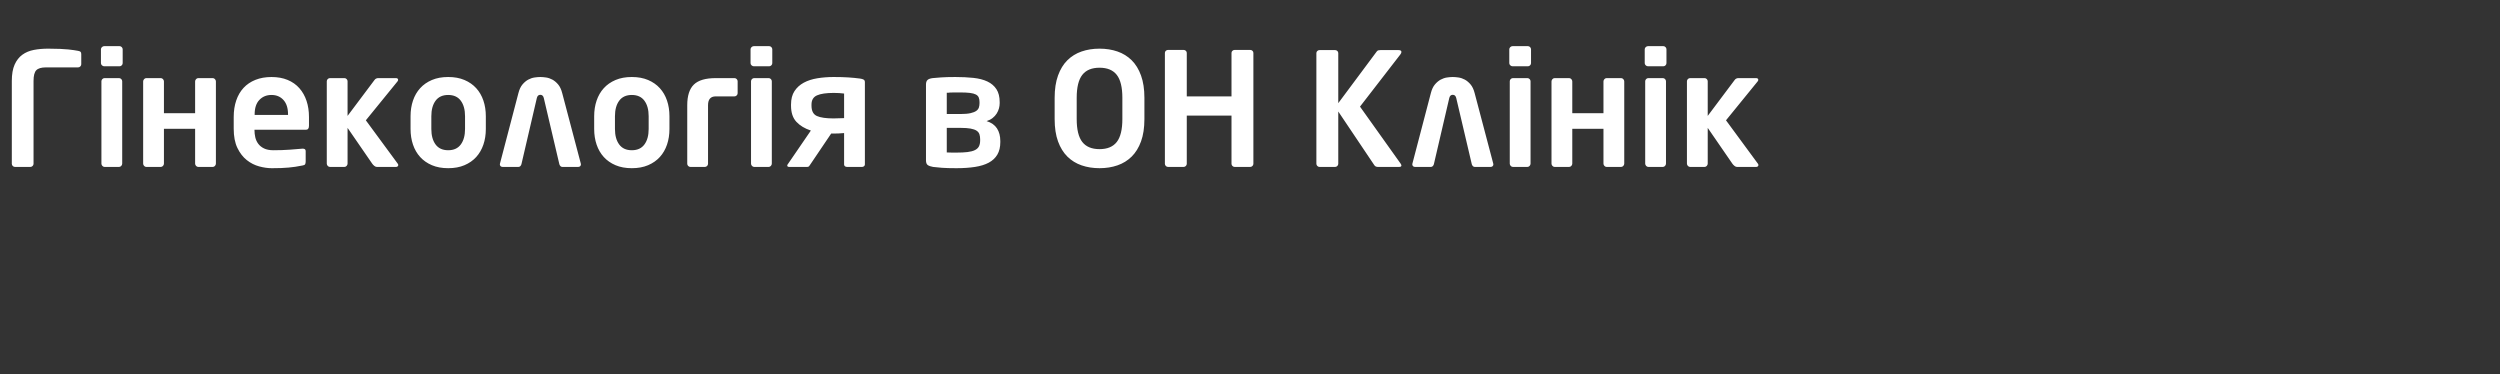 <?xml version="1.0"?>
<svg version="1.1" xmlns="http://www.w3.org/2000/svg" width="508" height="76"><rect width="100%" height="100%" fill="#333333" stroke="none"/><path fill="#ffffff" d="M6.816,33.28q0,0.256-0.192,0.448t-0.448,0.192l-3.136,0q-0.256,0-0.448-0.192t-0.192-0.448l0-16.832q0-2.048,0.576-3.328t1.568-2t2.336-0.976t2.912-0.256q1.44,0,2.416,0.048t1.664,0.112t1.152,0.144t0.848,0.144q0.352,0.064,0.496,0.192t0.144,0.48l0,2.048q0,0.256-0.192,0.448t-0.448,0.192l-6.528,0q-1.408,0-1.968,0.576t-0.56,2.176l0,16.832z M24.928,12.832q0,0.256-0.192,0.448t-0.448,0.192l-3.104,0q-0.256,0-0.464-0.192t-0.208-0.448l0-2.816q0-0.256,0.208-0.448t0.464-0.192l3.104,0q0.256,0,0.448,0.192t0.192,0.448l0,2.816z M24.832,33.248q0,0.256-0.192,0.464t-0.448,0.208l-2.944,0q-0.256,0-0.448-0.208t-0.192-0.464l0-16.736q0-0.256,0.192-0.448t0.448-0.192l2.944,0q0.256,0,0.448,0.192t0.192,0.448l0,16.736z M33.312,33.248q0,0.256-0.192,0.464t-0.448,0.208l-2.944,0q-0.256,0-0.448-0.208t-0.192-0.464l0-16.704q0-0.256,0.192-0.464t0.448-0.208l2.944,0q0.256,0,0.448,0.208t0.192,0.464l0,6.464l6.336,0l0-6.464q0-0.256,0.192-0.464t0.448-0.208l2.944,0q0.256,0,0.448,0.208t0.192,0.464l0,16.704q0,0.256-0.192,0.464t-0.448,0.208l-2.944,0q-0.256,0-0.448-0.208t-0.192-0.464l0-7.072l-6.336,0l0,7.072z M62.784,25.568q0,0.8-0.64,0.8l-10.432,0l0,0.096q0,0.704,0.16,1.424t0.592,1.312t1.184,0.96t1.904,0.368q1.76,0,3.312-0.112t2.576-0.208l0.096,0q0.256,0,0.416,0.112t0.16,0.368l0,2.112q0,0.384-0.112,0.576t-0.56,0.256q-0.768,0.16-1.44,0.256t-1.36,0.16t-1.504,0.096t-1.904,0.032q-1.216,0-2.576-0.368t-2.512-1.28t-1.904-2.464t-0.752-3.92l0-2.368q0-1.856,0.512-3.36t1.488-2.56t2.416-1.632t3.264-0.576q1.856,0,3.28,0.592t2.384,1.68t1.456,2.576t0.496,3.28l0,1.792z M58.528,23.232q0-1.888-0.928-2.912t-2.432-1.024t-2.464,1.008t-0.96,2.928l0,0.128l6.784,0l0-0.128z M80.928,33.536q0,0.16-0.128,0.272t-0.32,0.112l-3.904,0q-0.256,0-0.512-0.208t-0.416-0.432l-5.024-7.296l0,7.264q0,0.256-0.192,0.464t-0.448,0.208l-2.944,0q-0.256,0-0.448-0.208t-0.192-0.464l0-16.736q0-0.256,0.192-0.448t0.448-0.192l2.944,0q0.256,0,0.448,0.192t0.192,0.448l0,7.04l5.472-7.296q0.16-0.224,0.368-0.304t0.368-0.08l3.584,0q0.48,0,0.48,0.352q0,0.16-0.128,0.32l-6.432,7.904l6.496,8.832q0.096,0.16,0.096,0.256z  M98.72,26.208q0,1.728-0.496,3.184t-1.456,2.512t-2.384,1.664t-3.312,0.608t-3.312-0.608t-2.384-1.664t-1.456-2.512t-0.496-3.184l0-2.592q0-1.728,0.496-3.184t1.456-2.512t2.384-1.664t3.312-0.608t3.312,0.608t2.384,1.664t1.456,2.512t0.496,3.184l0,2.592z M94.496,23.616q0-1.984-0.864-3.152t-2.56-1.168t-2.56,1.168t-0.864,3.152l0,2.592q0,1.984,0.864,3.152t2.56,1.168t2.56-1.168t0.864-3.152l0-2.592z M110.496,19.904q-0.16-0.64-0.704-0.64t-0.704,0.64l-3.136,13.472q-0.064,0.224-0.224,0.384t-0.384,0.16l-3.2,0q-0.256,0-0.416-0.144t-0.16-0.4q0-0.032,0.016-0.064t0.016-0.096l3.744-14.304q0.288-1.12,0.832-1.76t1.168-0.976t1.28-0.432t1.168-0.096t1.168,0.096t1.28,0.432t1.168,0.976t0.832,1.76l3.776,14.304q0,0.064,0.016,0.096t0.016,0.064q0,0.256-0.16,0.4t-0.416,0.144l-3.2,0q-0.224,0-0.384-0.16t-0.224-0.384z M136.032,26.208q0,1.728-0.496,3.184t-1.456,2.512t-2.384,1.664t-3.312,0.608t-3.312-0.608t-2.384-1.664t-1.456-2.512t-0.496-3.184l0-2.592q0-1.728,0.496-3.184t1.456-2.512t2.384-1.664t3.312-0.608t3.312,0.608t2.384,1.664t1.456,2.512t0.496,3.184l0,2.592z M131.808,23.616q0-1.984-0.864-3.152t-2.56-1.168t-2.56,1.168t-0.864,3.152l0,2.592q0,1.984,0.864,3.152t2.56,1.168t2.56-1.168t0.864-3.152l0-2.592z M145.44,19.584q-1.568,0-1.568,1.792l0,11.904q0,0.256-0.192,0.448t-0.448,0.192l-2.944,0q-0.256,0-0.448-0.192t-0.192-0.448l0-11.904q0-2.88,1.344-4.192t4.448-1.312l3.808,0q0.256,0,0.448,0.192t0.192,0.448l0,2.432q0,0.256-0.192,0.448t-0.448,0.192l-3.808,0z M156.928,12.832q0,0.256-0.192,0.448t-0.448,0.192l-3.104,0q-0.256,0-0.464-0.192t-0.208-0.448l0-2.816q0-0.256,0.208-0.448t0.464-0.192l3.104,0q0.256,0,0.448,0.192t0.192,0.448l0,2.816z M156.832,33.248q0,0.256-0.192,0.464t-0.448,0.208l-2.944,0q-0.256,0-0.448-0.208t-0.192-0.464l0-16.736q0-0.256,0.192-0.448t0.448-0.192l2.944,0q0.256,0,0.448,0.192t0.192,0.448l0,16.736z M159.968,33.632q0-0.128,0.064-0.192l4.736-6.912q-1.856-0.608-2.944-1.776t-1.088-3.28l0-0.224q0-1.664,0.704-2.736t1.888-1.712t2.768-0.896t3.312-0.256q1.664,0,2.928,0.08t2.448,0.24q0.448,0.064,0.704,0.208t0.256,0.528l0,16.736q0,0.192-0.176,0.336t-0.4,0.144l-3.04,0q-0.288,0-0.448-0.144t-0.16-0.336l0-6.4q-0.8,0.064-1.168,0.08t-0.944,0.016l-0.512,0l-4.256,6.304q-0.096,0.16-0.224,0.32t-0.384,0.16l-3.648,0q-0.416,0-0.416-0.288z M164.896,21.472q0,1.6,1.088,2.096t3.424,0.496q0.192,0,0.48-0.016t0.592-0.016t0.592-0.016t0.448-0.016l0-4.992q-0.384-0.064-0.992-0.096t-1.12-0.032q-2.272,0-3.392,0.496t-1.12,1.872l0,0.224z  M203.264,28.864q0,1.536-0.608,2.56t-1.744,1.632t-2.8,0.864t-3.776,0.256q-1.824,0-2.928-0.08t-1.808-0.176q-0.736-0.128-1.088-0.384t-0.352-0.96l0-15.392q0-0.64,0.304-0.928t1.04-0.384q0.64-0.064,1.728-0.144t2.88-0.08q2.016,0,3.68,0.176t2.848,0.736t1.84,1.568t0.656,2.64l0,0.192q0,0.512-0.144,1.056t-0.464,1.056t-0.832,0.912t-1.216,0.624q1.44,0.448,2.112,1.488t0.672,2.576l0,0.192z M199.04,20.768q0-0.576-0.16-0.96t-0.592-0.608t-1.2-0.32t-2.016-0.096l-1.056,0t-0.704,0.016t-0.496,0.032t-0.432,0.016l0,4.32l2.816,0q1.248,0,2.016-0.176t1.168-0.464t0.528-0.688t0.128-0.88l0-0.192z M199.168,28.32q0-0.576-0.144-1.024t-0.576-0.736t-1.216-0.432t-2.032-0.144l-2.816,0l0,4.992q0.736,0.032,1.104,0.032l0.848,0q1.344,0,2.272-0.112t1.504-0.4t0.816-0.768t0.24-1.216l0-0.192z  M232.544,24.192q0,2.656-0.688,4.544t-1.904,3.088t-2.88,1.776t-3.648,0.576t-3.648-0.576t-2.88-1.776t-1.904-3.088t-0.688-4.544l0-4.32q0-2.624,0.688-4.528t1.904-3.104t2.88-1.776t3.648-0.576t3.648,0.576t2.88,1.776t1.904,3.104t0.688,4.528l0,4.32z M228.064,19.872q0-3.2-1.136-4.656t-3.504-1.456t-3.504,1.456t-1.136,4.656l0,4.32q0,3.2,1.136,4.656t3.504,1.456t3.504-1.456t1.136-4.656l0-4.32z M254.688,33.28q0,0.256-0.192,0.448t-0.448,0.192l-3.168,0q-0.256,0-0.448-0.192t-0.192-0.448l0-9.792l-9.088,0l0,9.792q0,0.256-0.192,0.448t-0.448,0.192l-3.168,0q-0.256,0-0.448-0.192t-0.192-0.448l0-22.528q0-0.256,0.192-0.432t0.448-0.176l3.168,0q0.256,0,0.448,0.176t0.192,0.432l0,8.832l9.088,0l0-8.832q0-0.256,0.192-0.432t0.448-0.176l3.168,0q0.256,0,0.448,0.176t0.192,0.432l0,22.528l0,0z  M284.768,33.632q0,0.288-0.48,0.288l-4.288,0q-0.512,0-0.736-0.352l-7.328-10.912l0,10.624q0,0.256-0.192,0.448t-0.448,0.192l-3.168,0q-0.256,0-0.448-0.192t-0.192-0.448l0-22.496q0-0.256,0.192-0.432t0.448-0.176l3.168,0q0.256,0,0.448,0.176t0.192,0.432l0,10.176l7.84-10.528q0.128-0.16,0.304-0.208t0.432-0.048l3.648,0q0.608,0,0.608,0.384q0,0.224-0.224,0.512l-8.192,10.592l8.256,11.584q0.16,0.256,0.16,0.384z M295.904,19.904q-0.16-0.64-0.704-0.64t-0.704,0.64l-3.136,13.472q-0.064,0.224-0.224,0.384t-0.384,0.16l-3.2,0q-0.256,0-0.416-0.144t-0.16-0.4q0-0.032,0.016-0.064t0.016-0.096l3.744-14.304q0.288-1.12,0.832-1.76t1.168-0.976t1.28-0.432t1.168-0.096t1.168,0.096t1.28,0.432t1.168,0.976t0.832,1.76l3.776,14.304q0,0.064,0.016,0.096t0.016,0.064q0,0.256-0.16,0.4t-0.416,0.144l-3.2,0q-0.224,0-0.384-0.16t-0.224-0.384z M311.104,12.832q0,0.256-0.192,0.448t-0.448,0.192l-3.104,0q-0.256,0-0.464-0.192t-0.208-0.448l0-2.816q0-0.256,0.208-0.448t0.464-0.192l3.104,0q0.256,0,0.448,0.192t0.192,0.448l0,2.816z M311.008,33.248q0,0.256-0.192,0.464t-0.448,0.208l-2.944,0q-0.256,0-0.448-0.208t-0.192-0.464l0-16.736q0-0.256,0.192-0.448t0.448-0.192l2.944,0q0.256,0,0.448,0.192t0.192,0.448l0,16.736z M319.488,33.248q0,0.256-0.192,0.464t-0.448,0.208l-2.944,0q-0.256,0-0.448-0.208t-0.192-0.464l0-16.704q0-0.256,0.192-0.464t0.448-0.208l2.944,0q0.256,0,0.448,0.208t0.192,0.464l0,6.464l6.336,0l0-6.464q0-0.256,0.192-0.464t0.448-0.208l2.944,0q0.256,0,0.448,0.208t0.192,0.464l0,16.704q0,0.256-0.192,0.464t-0.448,0.208l-2.944,0q-0.256,0-0.448-0.208t-0.192-0.464l0-7.072l-6.336,0l0,7.072z M338.624,12.832q0,0.256-0.192,0.448t-0.448,0.192l-3.104,0q-0.256,0-0.464-0.192t-0.208-0.448l0-2.816q0-0.256,0.208-0.448t0.464-0.192l3.104,0q0.256,0,0.448,0.192t0.192,0.448l0,2.816z M338.528,33.248q0,0.256-0.192,0.464t-0.448,0.208l-2.944,0q-0.256,0-0.448-0.208t-0.192-0.464l0-16.736q0-0.256,0.192-0.448t0.448-0.192l2.944,0q0.256,0,0.448,0.192t0.192,0.448l0,16.736z M357.312,33.536q0,0.16-0.128,0.272t-0.32,0.112l-3.904,0q-0.256,0-0.512-0.208t-0.416-0.432l-5.024-7.296l0,7.264q0,0.256-0.192,0.464t-0.448,0.208l-2.944,0q-0.256,0-0.448-0.208t-0.192-0.464l0-16.736q0-0.256,0.192-0.448t0.448-0.192l2.944,0q0.256,0,0.448,0.192t0.192,0.448l0,7.04l5.472-7.296q0.16-0.224,0.368-0.304t0.368-0.08l3.584,0q0.48,0,0.48,0.352q0,0.16-0.128,0.32l-6.432,7.904l6.496,8.832q0.096,0.16,0.096,0.256z "/></svg>

